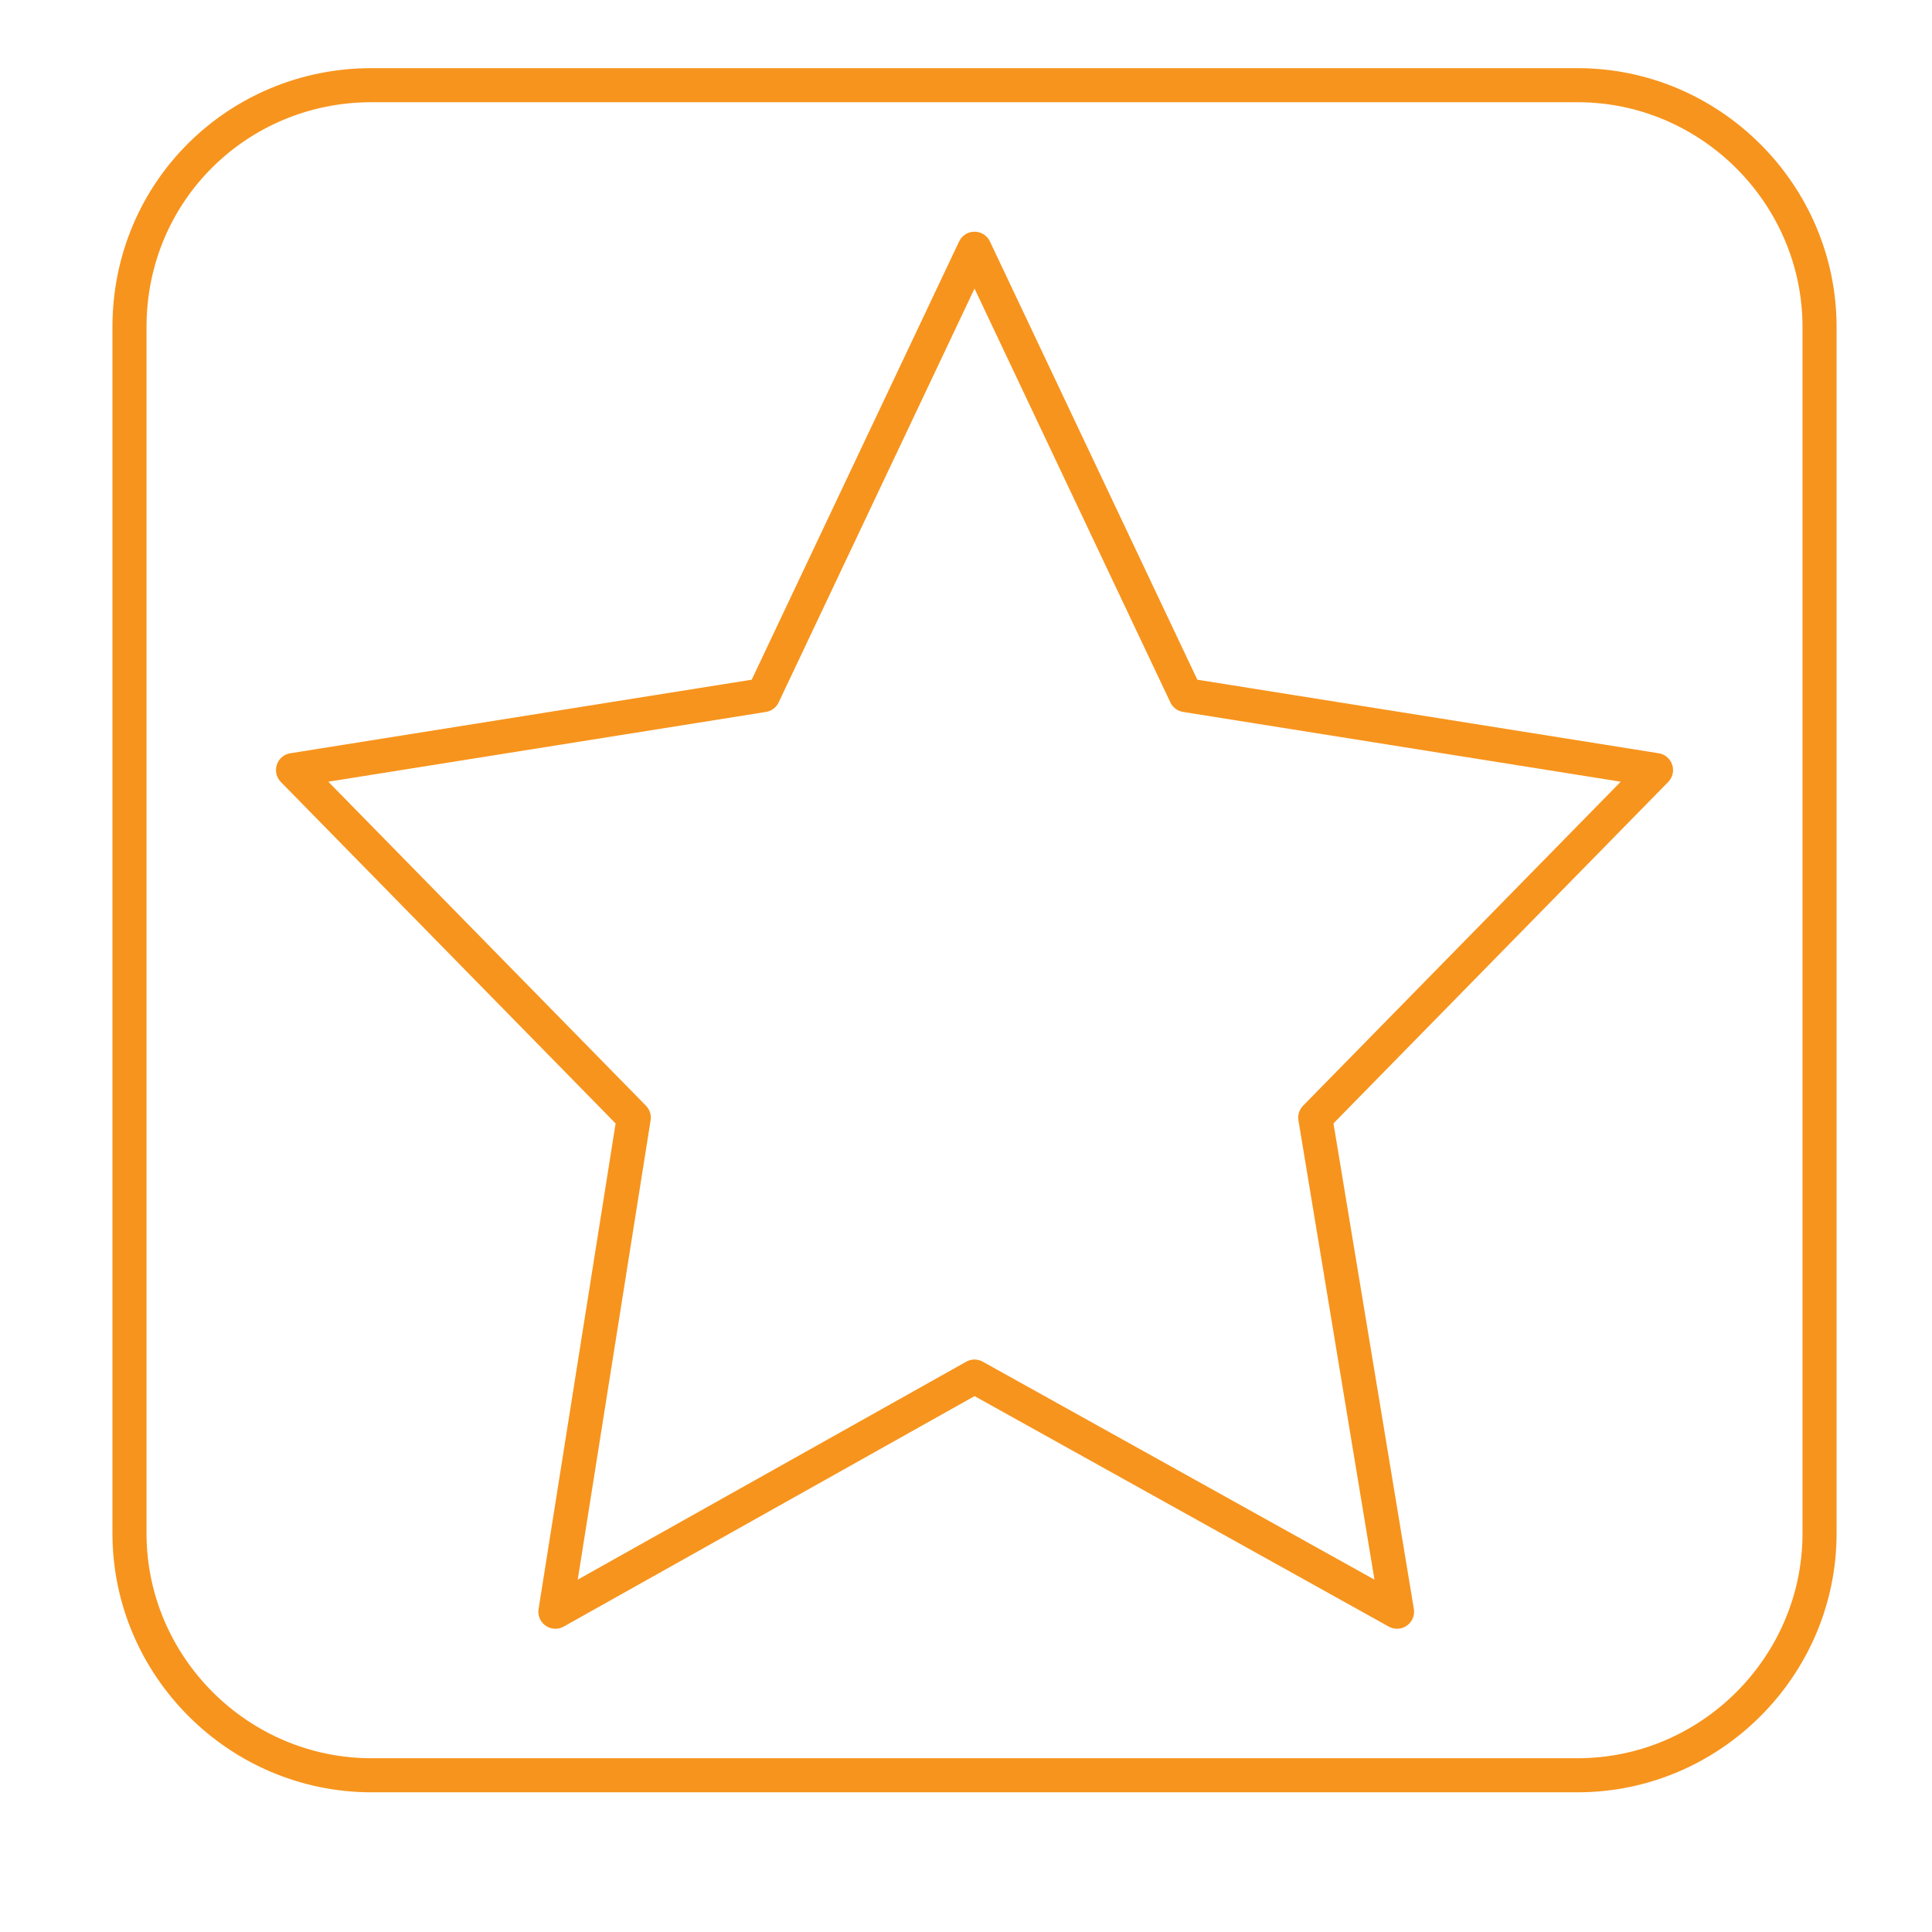 <?xml version="1.0" encoding="utf-8"?>
<!-- Generator: Adobe Illustrator 26.1.0, SVG Export Plug-In . SVG Version: 6.00 Build 0)  -->
<svg version="1.1" id="Layer_1" xmlns="http://www.w3.org/2000/svg" xmlns:xlink="http://www.w3.org/1999/xlink" x="0px" y="0px"
	 viewBox="0 0 56.7 56.7" style="enable-background:new 0 0 56.7 56.7;" xml:space="preserve">
<style type="text/css">
	.st0{fill:none;stroke:#F7941D;stroke-miterlimit:10;}
	.st1{fill:none;stroke:#F7941D;stroke-linecap:round;stroke-linejoin:round;stroke-miterlimit:10;}
</style>
<path class="st0" d="M10.9,2.5h35.4c3.9,0,7.1,3.2,7.1,7.1V45c0,3.9-3.2,7.1-7.1,7.1H10.9c-3.9,0-7.1-3.2-7.1-7.1V9.6
	C3.8,5.6,7,2.5,10.9,2.5z"/>
<polygon class="st1" points="28.6,40.4 16.3,47.3 18.6,32.8 8.6,22.6 22.4,20.4 28.6,7.3 34.8,20.4 48.6,22.6 38.6,32.8 41,47.3 "/>
</svg>
